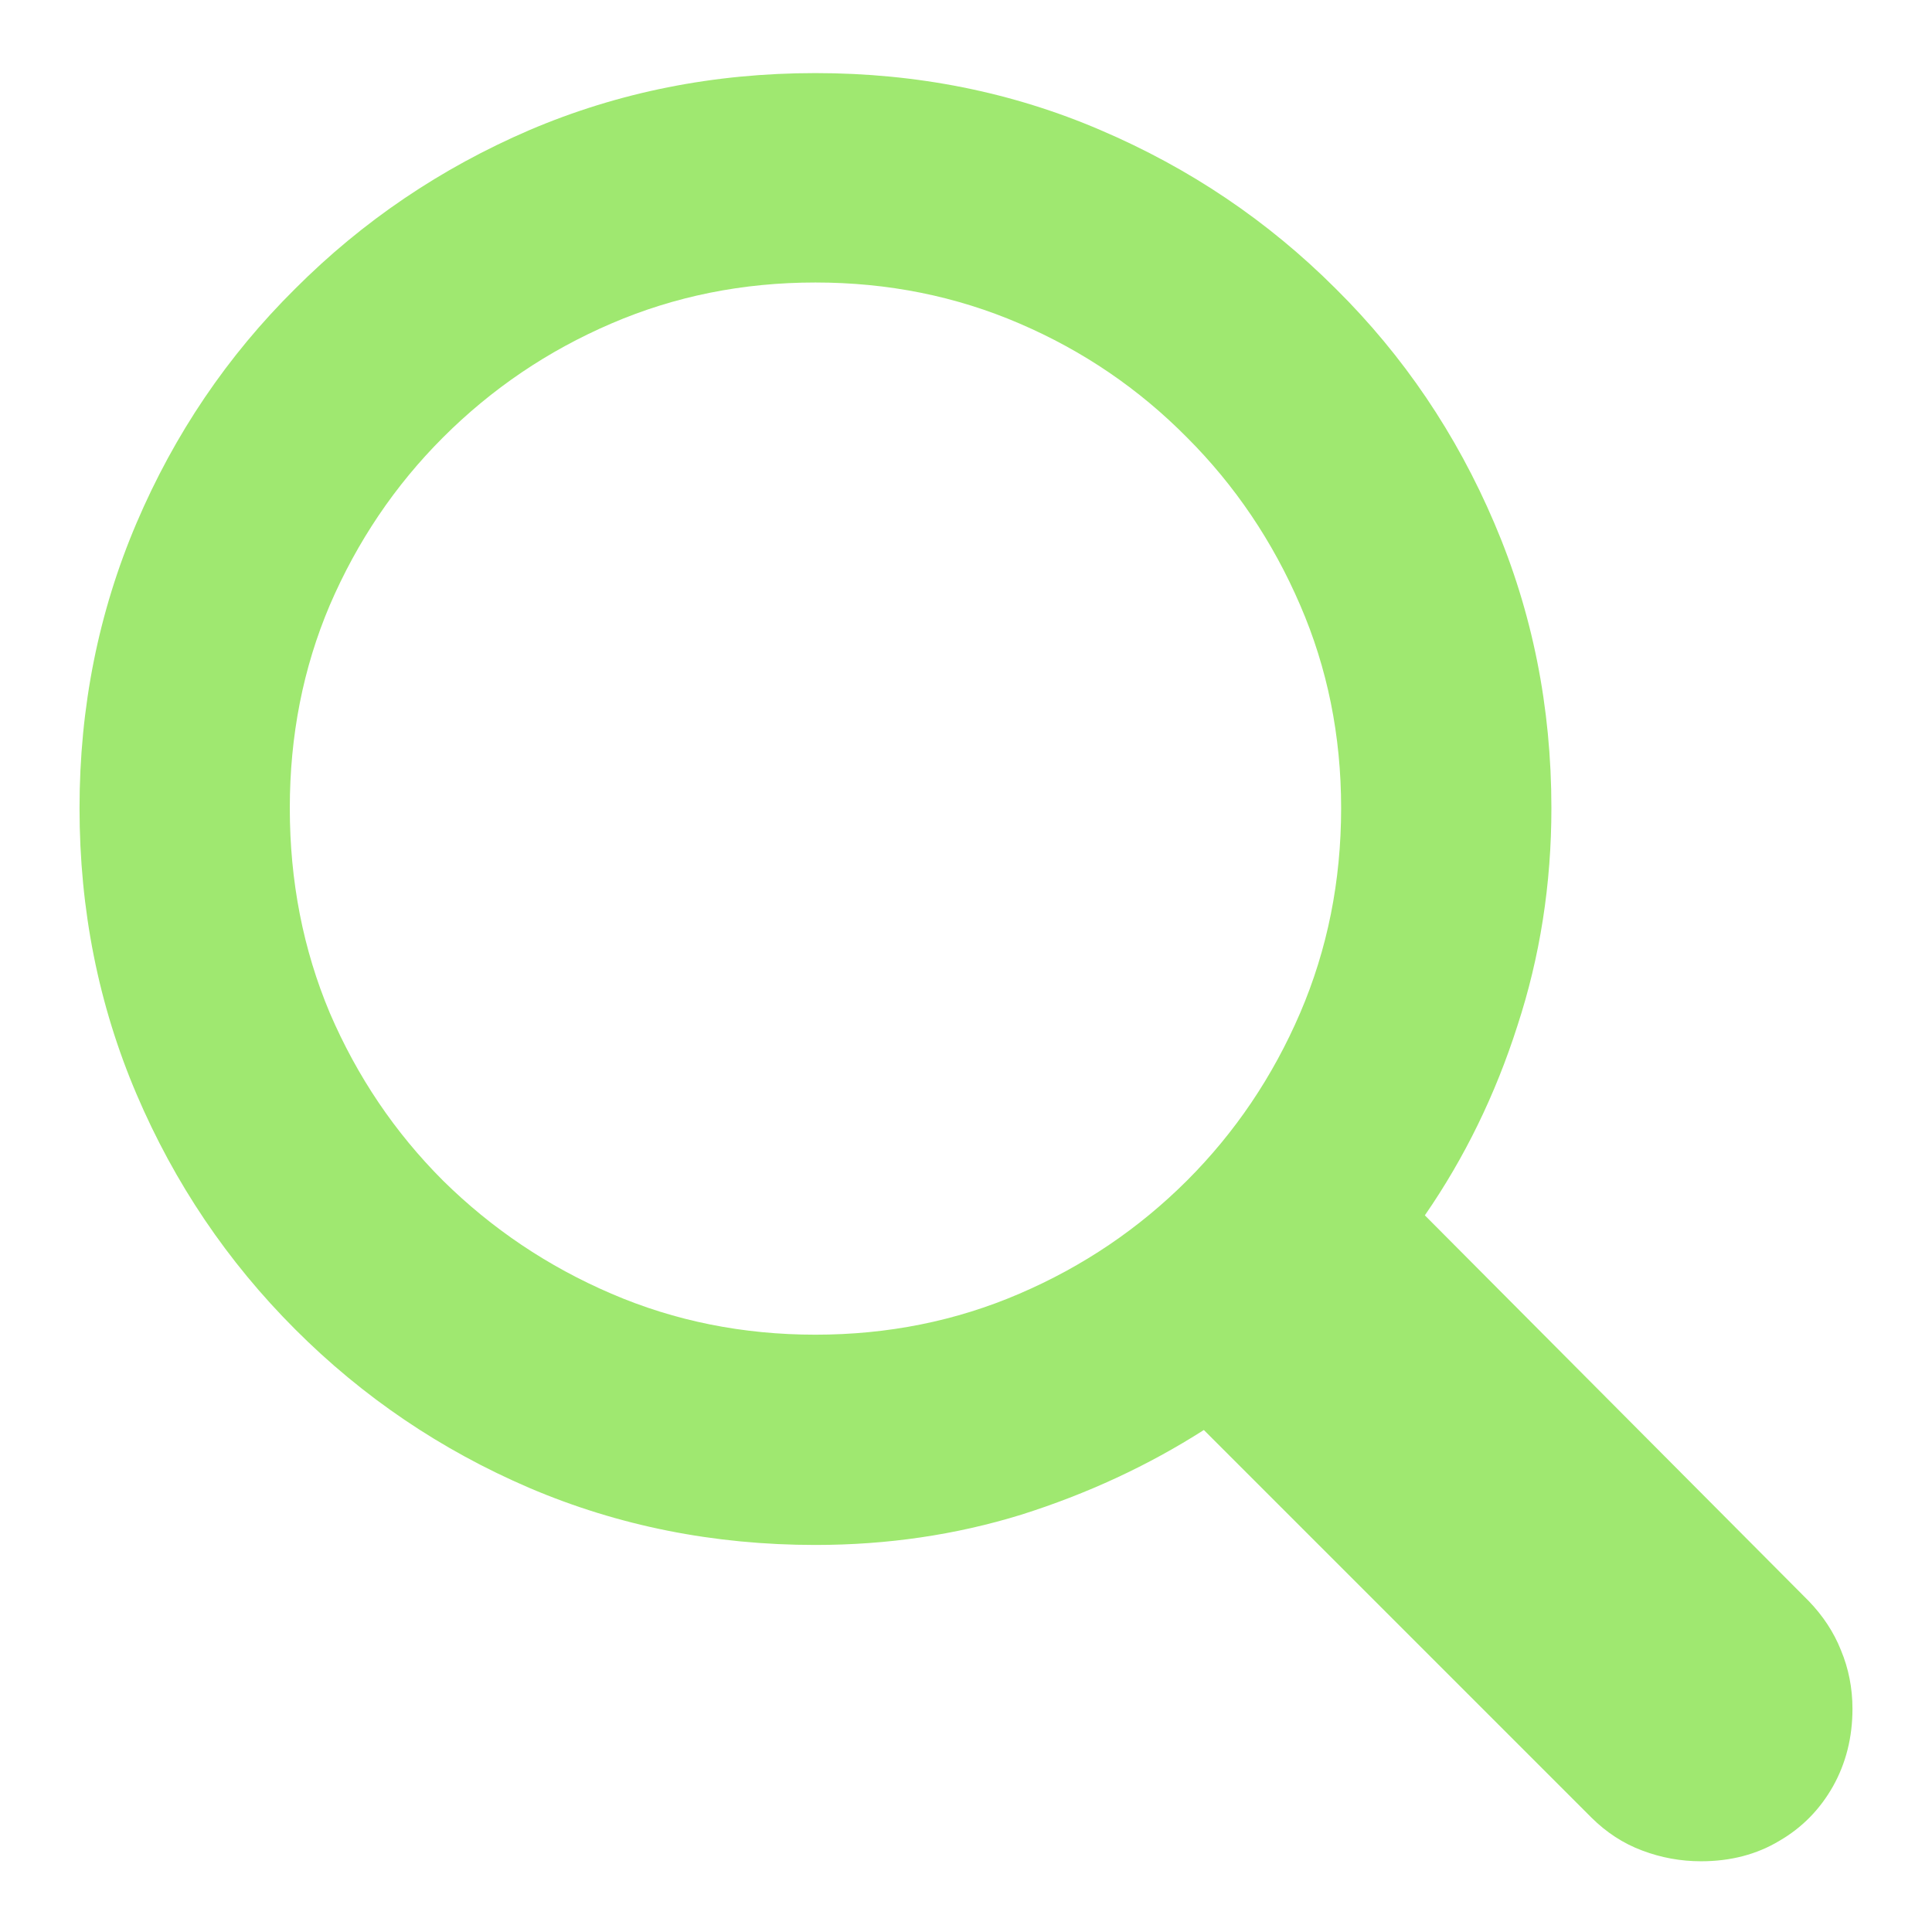 <svg width="18" height="18" viewBox="0 0 18 18" fill="none" xmlns="http://www.w3.org/2000/svg">
<path d="M0.741 7.529C0.741 6.589 0.918 5.703 1.272 4.873C1.626 4.043 2.119 3.315 2.75 2.69C3.38 2.059 4.108 1.567 4.933 1.212C5.763 0.858 6.651 0.681 7.597 0.681C8.543 0.681 9.429 0.858 10.253 1.212C11.084 1.567 11.814 2.059 12.445 2.69C13.076 3.315 13.568 4.043 13.922 4.873C14.277 5.703 14.454 6.589 14.454 7.529C14.454 8.238 14.348 8.913 14.138 9.555C13.933 10.197 13.646 10.786 13.275 11.323L16.852 14.917C16.985 15.055 17.085 15.207 17.151 15.373C17.223 15.545 17.259 15.728 17.259 15.921C17.259 16.187 17.198 16.428 17.077 16.644C16.955 16.859 16.789 17.028 16.579 17.15C16.368 17.277 16.125 17.341 15.848 17.341C15.66 17.341 15.477 17.308 15.3 17.241C15.123 17.175 14.966 17.072 14.827 16.934L11.216 13.323C10.696 13.655 10.129 13.918 9.515 14.112C8.906 14.3 8.267 14.394 7.597 14.394C6.651 14.394 5.763 14.217 4.933 13.863C4.108 13.509 3.38 13.016 2.75 12.385C2.119 11.754 1.626 11.024 1.272 10.194C0.918 9.364 0.741 8.476 0.741 7.529ZM2.7 7.529C2.7 8.21 2.824 8.846 3.073 9.438C3.328 10.031 3.679 10.551 4.127 10.999C4.581 11.447 5.104 11.799 5.696 12.053C6.288 12.308 6.922 12.435 7.597 12.435C8.272 12.435 8.906 12.308 9.498 12.053C10.09 11.799 10.61 11.447 11.059 10.999C11.507 10.551 11.858 10.031 12.113 9.438C12.367 8.846 12.495 8.21 12.495 7.529C12.495 6.854 12.367 6.223 12.113 5.637C11.858 5.045 11.507 4.524 11.059 4.076C10.61 3.622 10.09 3.268 9.498 3.014C8.906 2.759 8.272 2.632 7.597 2.632C6.922 2.632 6.288 2.759 5.696 3.014C5.104 3.268 4.581 3.622 4.127 4.076C3.679 4.524 3.328 5.045 3.073 5.637C2.824 6.223 2.7 6.854 2.7 7.529Z" fill="#9FE870"/>
</svg>
